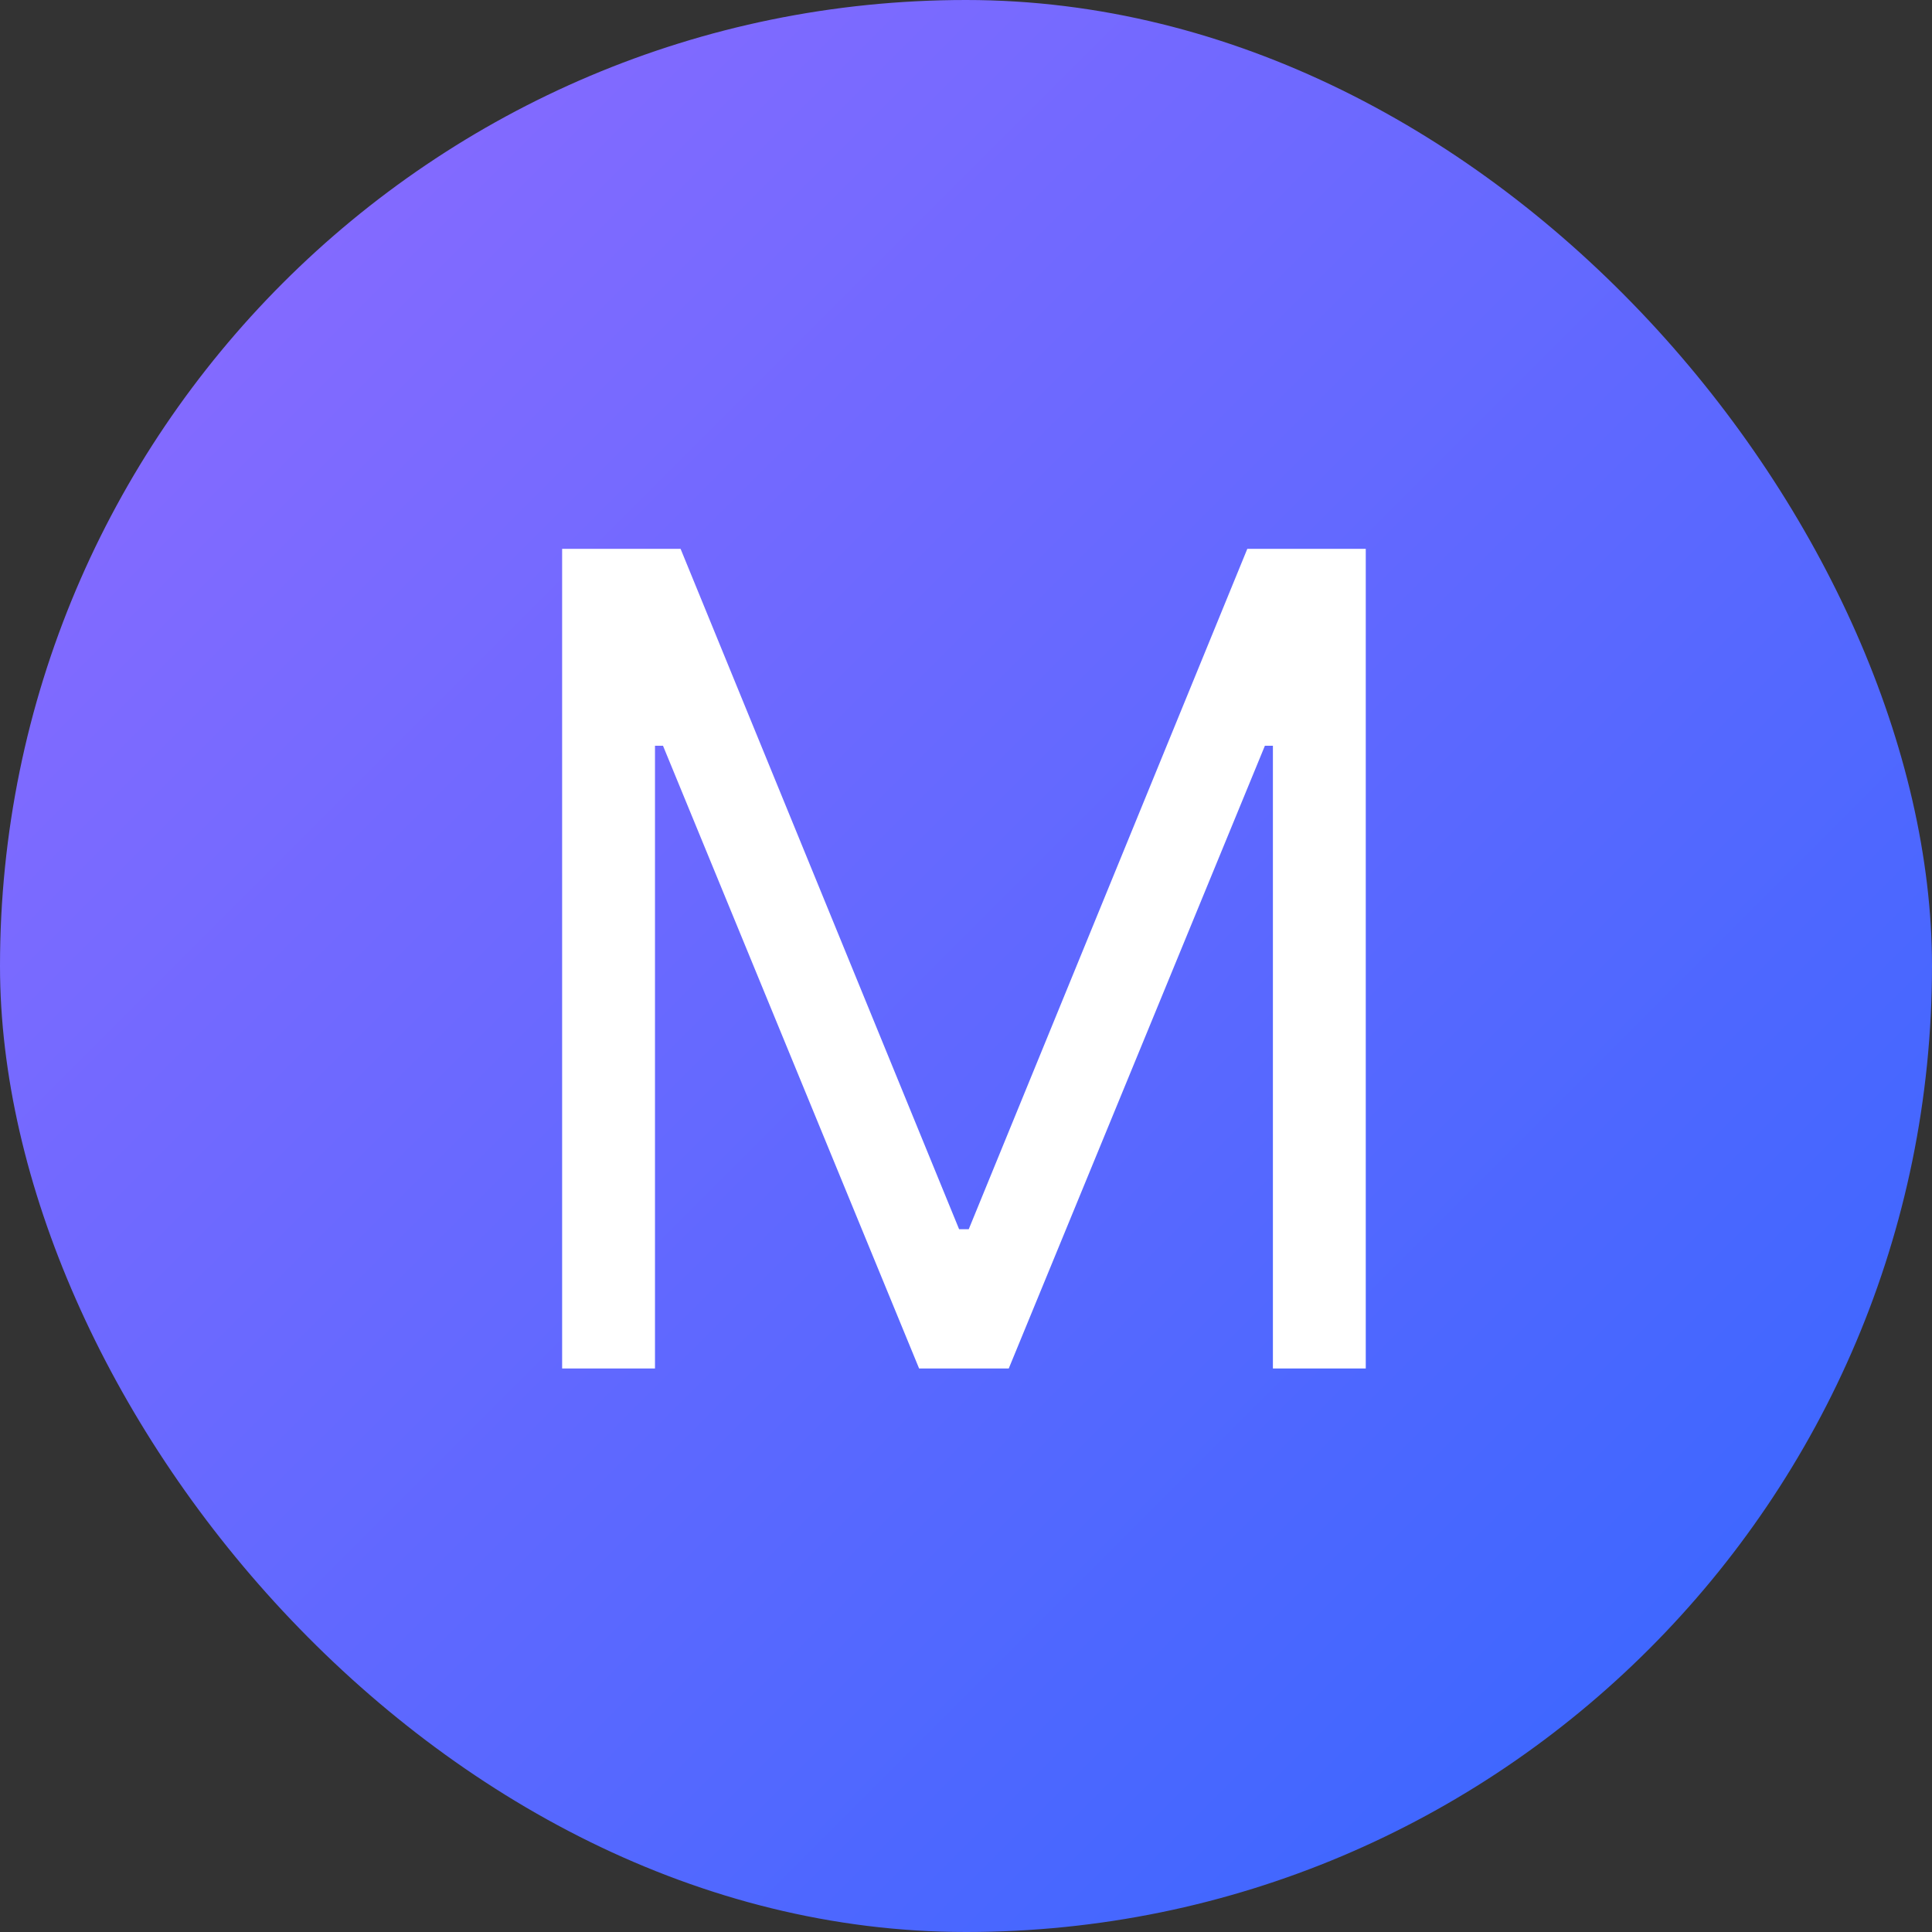 <?xml version="1.0" encoding="utf-8"?>
<svg xmlns="http://www.w3.org/2000/svg" width="48" height="48" viewBox="0 0 48 48" fill="none">
<rect x="0" y="0" width="48" height="48" fill="#333333" stroke="none"/>
<rect width="48" height="48" rx="24" fill="url(#paint0_linear_801_17677)"/>
<path d="M13.966 13.636H16.909L23.829 30.54H24.068L30.989 13.636H33.932V34H31.625V18.528H31.426L25.062 34H22.835L16.472 18.528H16.273V34H13.966V13.636Z" fill="white"/>
<defs>
<linearGradient id="paint0_linear_801_17677" x1="-23.611" y1="23.611" x2="23.611" y2="70.834" gradientUnits="userSpaceOnUse">
<stop stop-color="#916BFF"/>
<stop offset="1" stop-color="#3366FF"/>
</linearGradient>
</defs>
</svg>